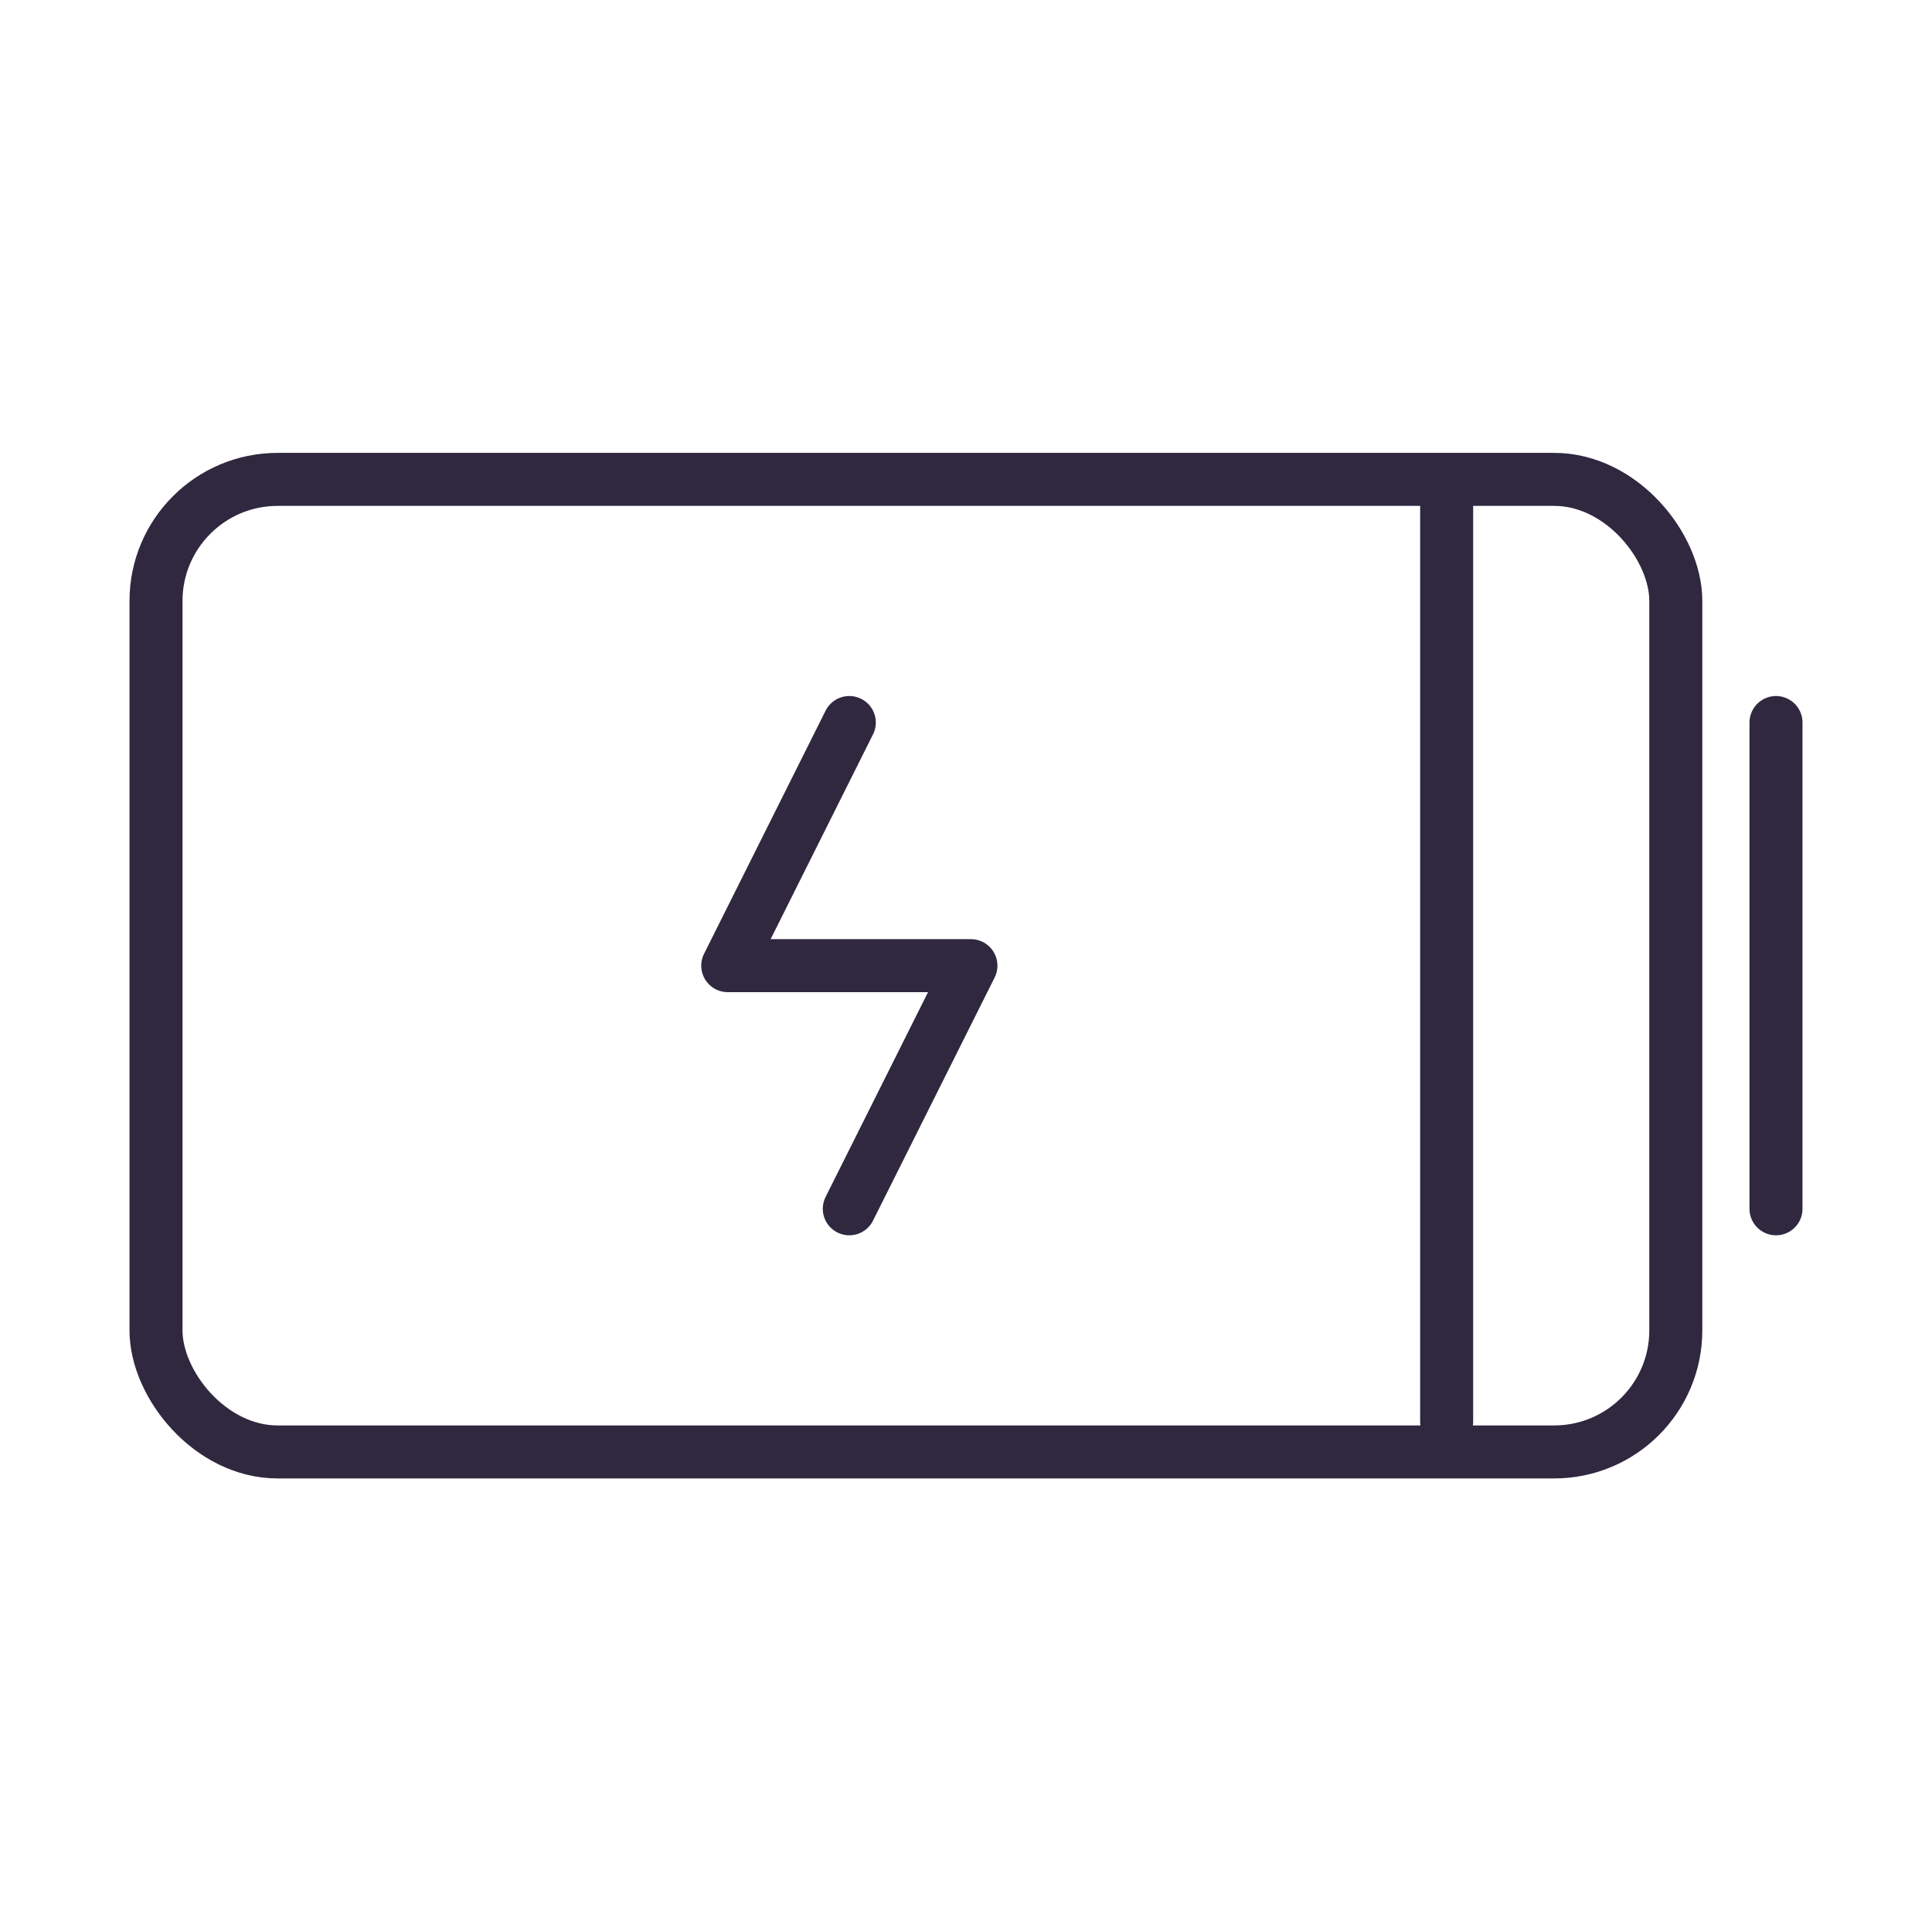 <?xml version="1.0" encoding="UTF-8"?>
<svg id="Layer_1" data-name="Layer 1" xmlns="http://www.w3.org/2000/svg" viewBox="0 0 255.12 255.05">
  <defs>
    <style>
      .cls-1 {
        fill: none;
        stroke: #2f283f;
        stroke-linecap: round;
        stroke-linejoin: round;
        stroke-width: 7px;
      }
    </style>
  </defs>
  <rect class="cls-1" x="20.6" y="63.31" width="200.69" height="128.44" rx="16.06" ry="16.06"/>
  <line class="cls-1" x1="234.52" y1="95.42" x2="234.52" y2="159.64"/>
  <line class="cls-1" x1="191.03" y1="67.11" x2="191.03" y2="187.74"/>
  <polyline class="cls-1" points="112.15 159.64 128.21 127.53 96.1 127.53 112.15 95.42"/>
</svg>